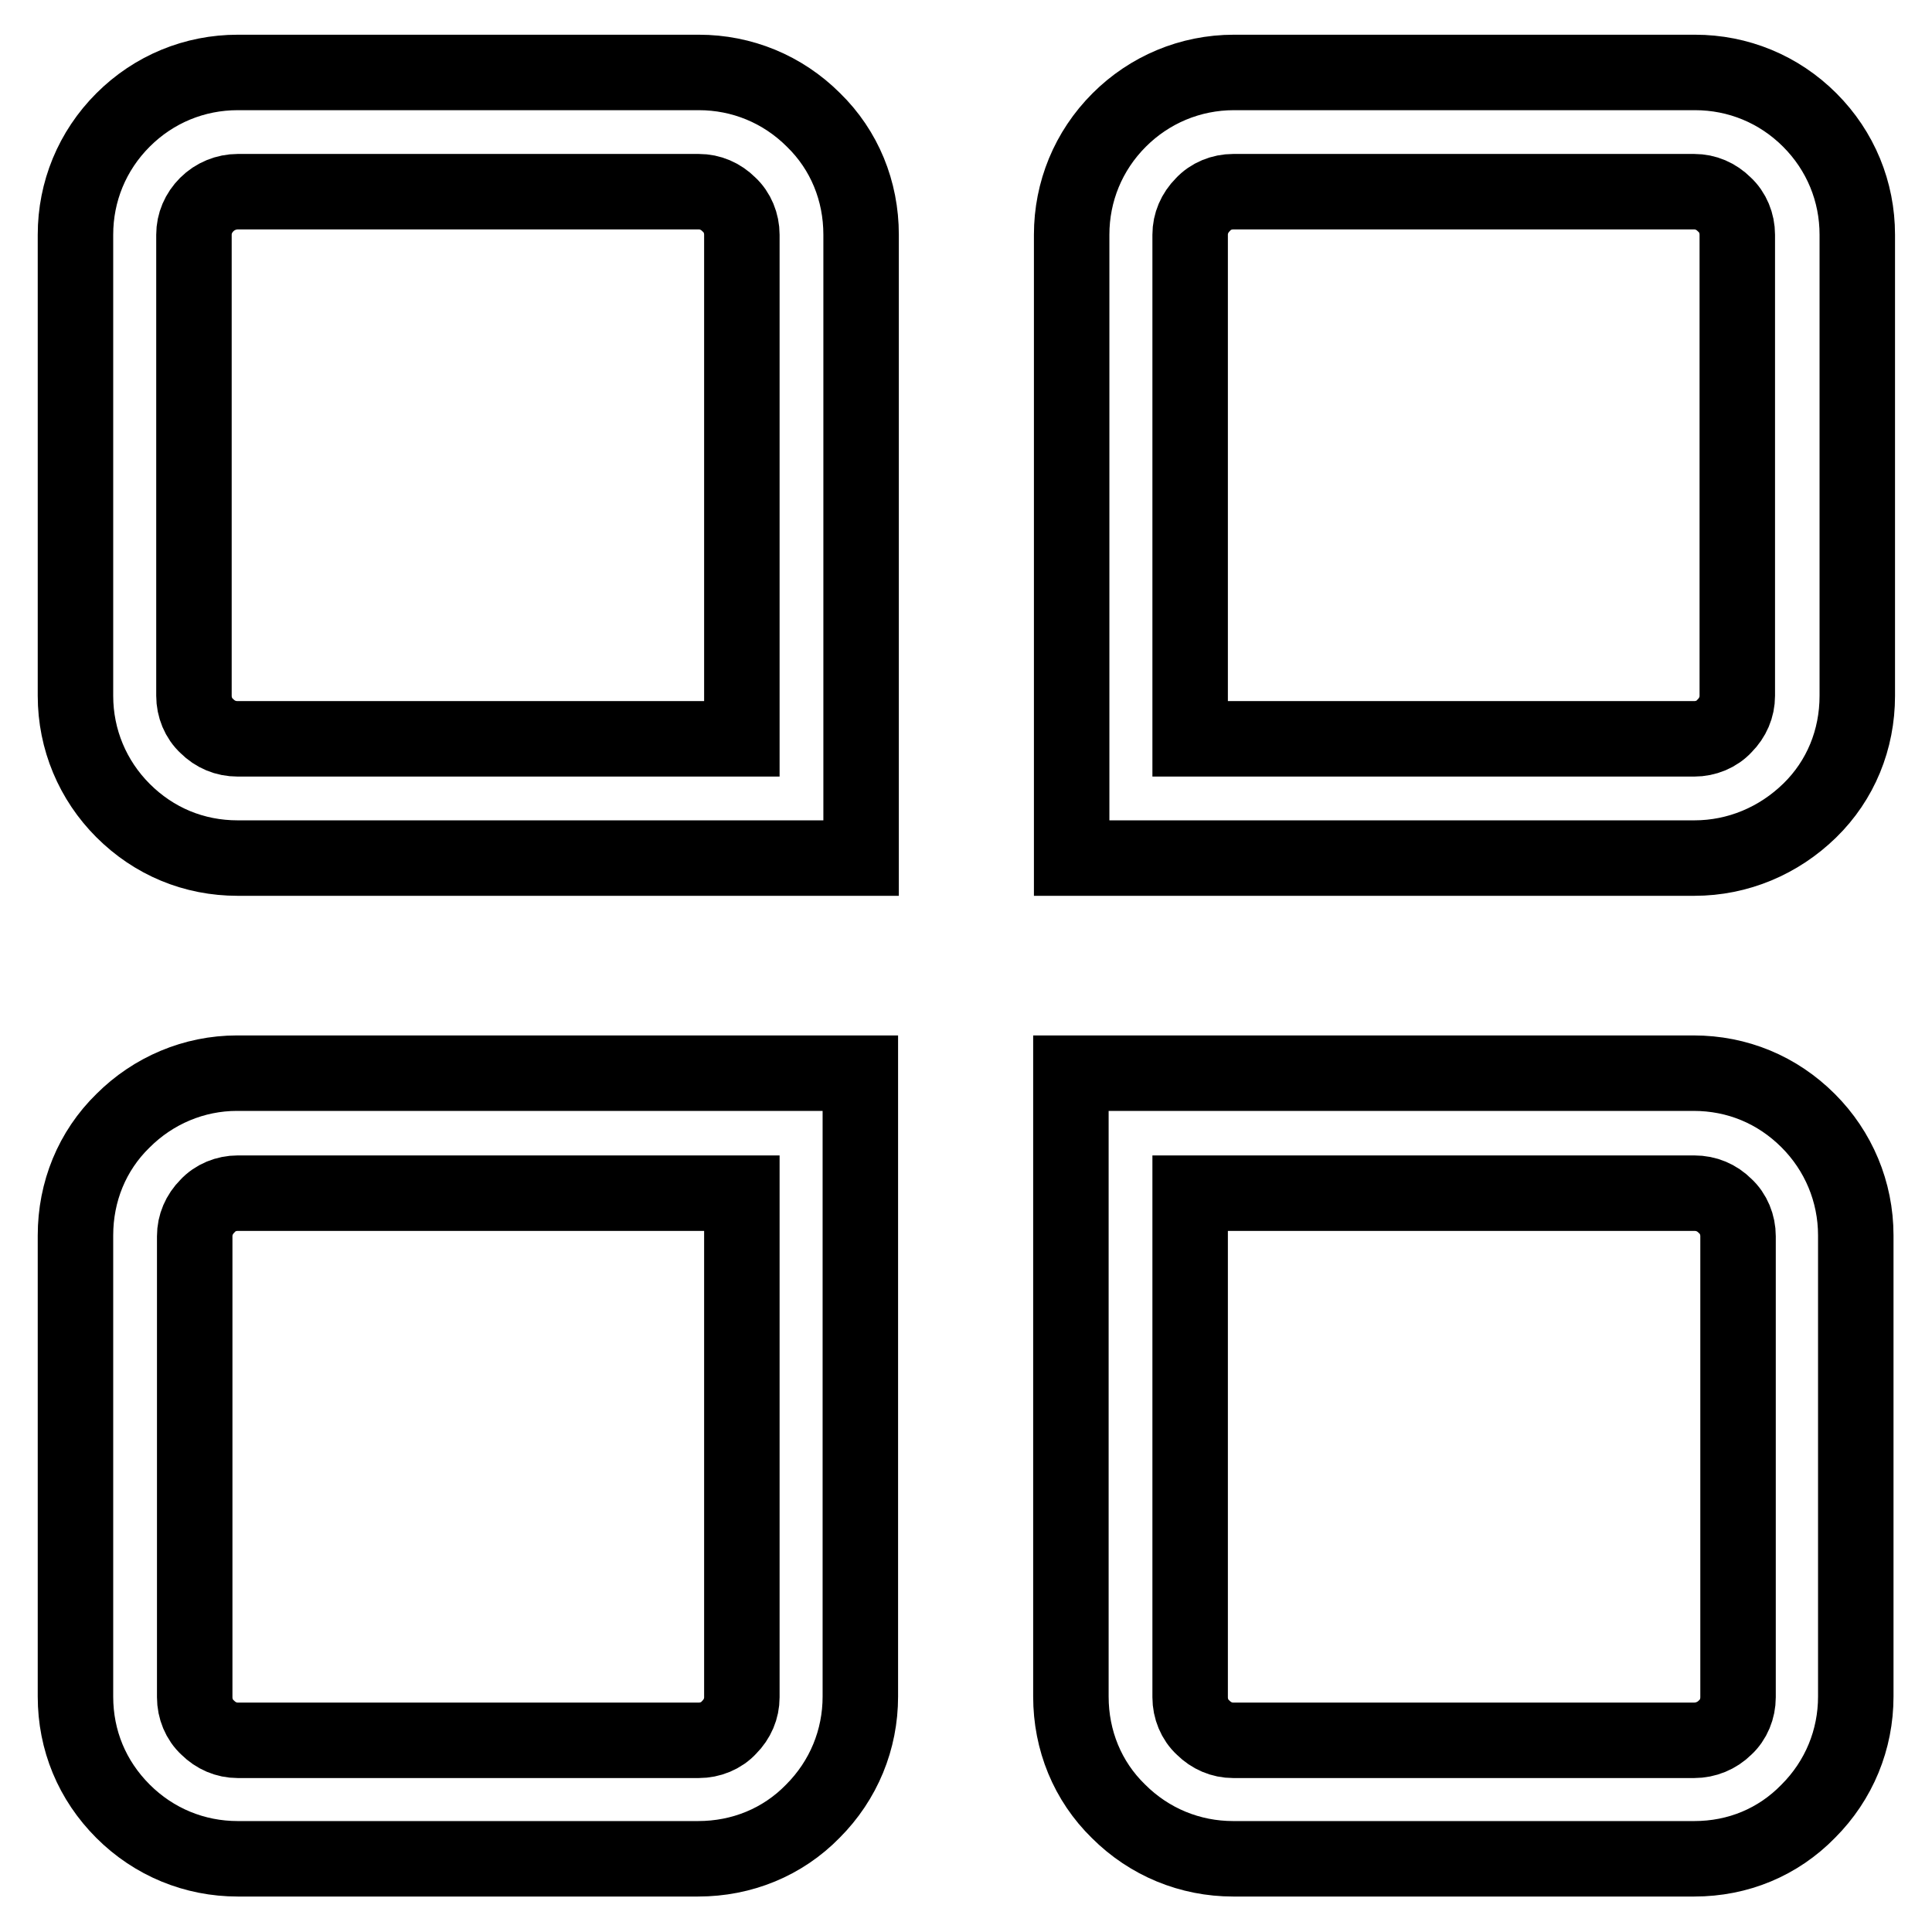 <?xml version="1.0" encoding="utf-8"?>
<!-- Svg Vector Icons : http://www.onlinewebfonts.com/icon -->
<!DOCTYPE svg PUBLIC "-//W3C//DTD SVG 1.1//EN" "http://www.w3.org/Graphics/SVG/1.1/DTD/svg11.dtd">
<svg version="1.1" xmlns="http://www.w3.org/2000/svg" xmlns:xlink="http://www.w3.org/1999/xlink" x="0px" y="0px" viewBox="0 0 256 256" enable-background="new 0 0 256 256" xml:space="preserve">
<g> <path stroke-width="10" fill-opacity="0" stroke="#000000"  d="M224.5,113.7H142V31.1c0-5.7,2.2-11.1,6.3-15.2c4-4,9.4-6.3,15.2-6.3h61.1c5.7,0,11.1,2.2,15.2,6.3 c4.1,4.1,6.3,9.5,6.3,15.2v61.1c0,5.8-2.2,11.2-6.3,15.2C235.7,111.4,230.3,113.7,224.5,113.7z M157.7,97.9h66.8c1.5,0,3-0.6,4-1.7 c1.1-1.1,1.7-2.5,1.7-4V31.1c0-1.5-0.6-3-1.7-4c-1.1-1.1-2.5-1.7-4-1.7h-61.1c-1.5,0-3,0.6-4,1.7c-1.1,1.1-1.7,2.5-1.7,4V97.9 L157.7,97.9z M114,113.7H31.5c-5.8,0-11.1-2.2-15.2-6.3c-4-4-6.3-9.4-6.3-15.2V31.1c0-5.7,2.2-11.1,6.3-15.2 c4.1-4.1,9.5-6.3,15.2-6.3h61.1c5.7,0,11.1,2.2,15.2,6.3c4.1,4,6.3,9.4,6.3,15.2V113.7z M31.5,25.4c-1.5,0-3,0.6-4.1,1.7 c-1.1,1.1-1.7,2.5-1.7,4v61.1c0,1.5,0.6,3,1.7,4c1.1,1.1,2.5,1.7,4.1,1.7h66.8V31.1c0-1.5-0.6-3-1.7-4c-1.1-1.1-2.5-1.7-4-1.7H31.5 z M92.5,246.3H31.5c-5.7,0-11.1-2.2-15.2-6.3c-4.1-4.1-6.3-9.4-6.3-15.2v-61.1c0-5.8,2.2-11.2,6.3-15.2c4-4,9.4-6.3,15.1-6.3H114 v82.6c0,5.7-2.2,11.1-6.3,15.2C103.7,244.1,98.3,246.3,92.5,246.3z M31.5,158.1c-1.5,0-3,0.6-4,1.7c-1.1,1.1-1.7,2.5-1.7,4v61.1 c0,1.5,0.6,3,1.7,4c1.1,1.1,2.5,1.7,4,1.7h61.1c1.5,0,3-0.6,4-1.7c1.1-1.1,1.7-2.5,1.7-4v-66.8H31.5z M224.5,246.3h-61.1 c-5.7,0-11.1-2.2-15.2-6.3c-4.1-4-6.3-9.4-6.3-15.2v-82.6h82.5c5.8,0,11.1,2.2,15.2,6.3c4,4,6.3,9.4,6.3,15.2v61.1 c0,5.7-2.2,11.1-6.3,15.2C235.6,244.1,230.3,246.3,224.5,246.3z M157.7,158.1v66.8c0,1.5,0.6,3,1.7,4c1.1,1.1,2.5,1.7,4,1.7h61.1 c1.5,0,3-0.6,4.1-1.7c1.1-1,1.7-2.5,1.7-4v-61.1c0-1.5-0.6-3-1.7-4c-1.1-1.1-2.5-1.7-4.1-1.7H157.7z"/></g>
</svg>